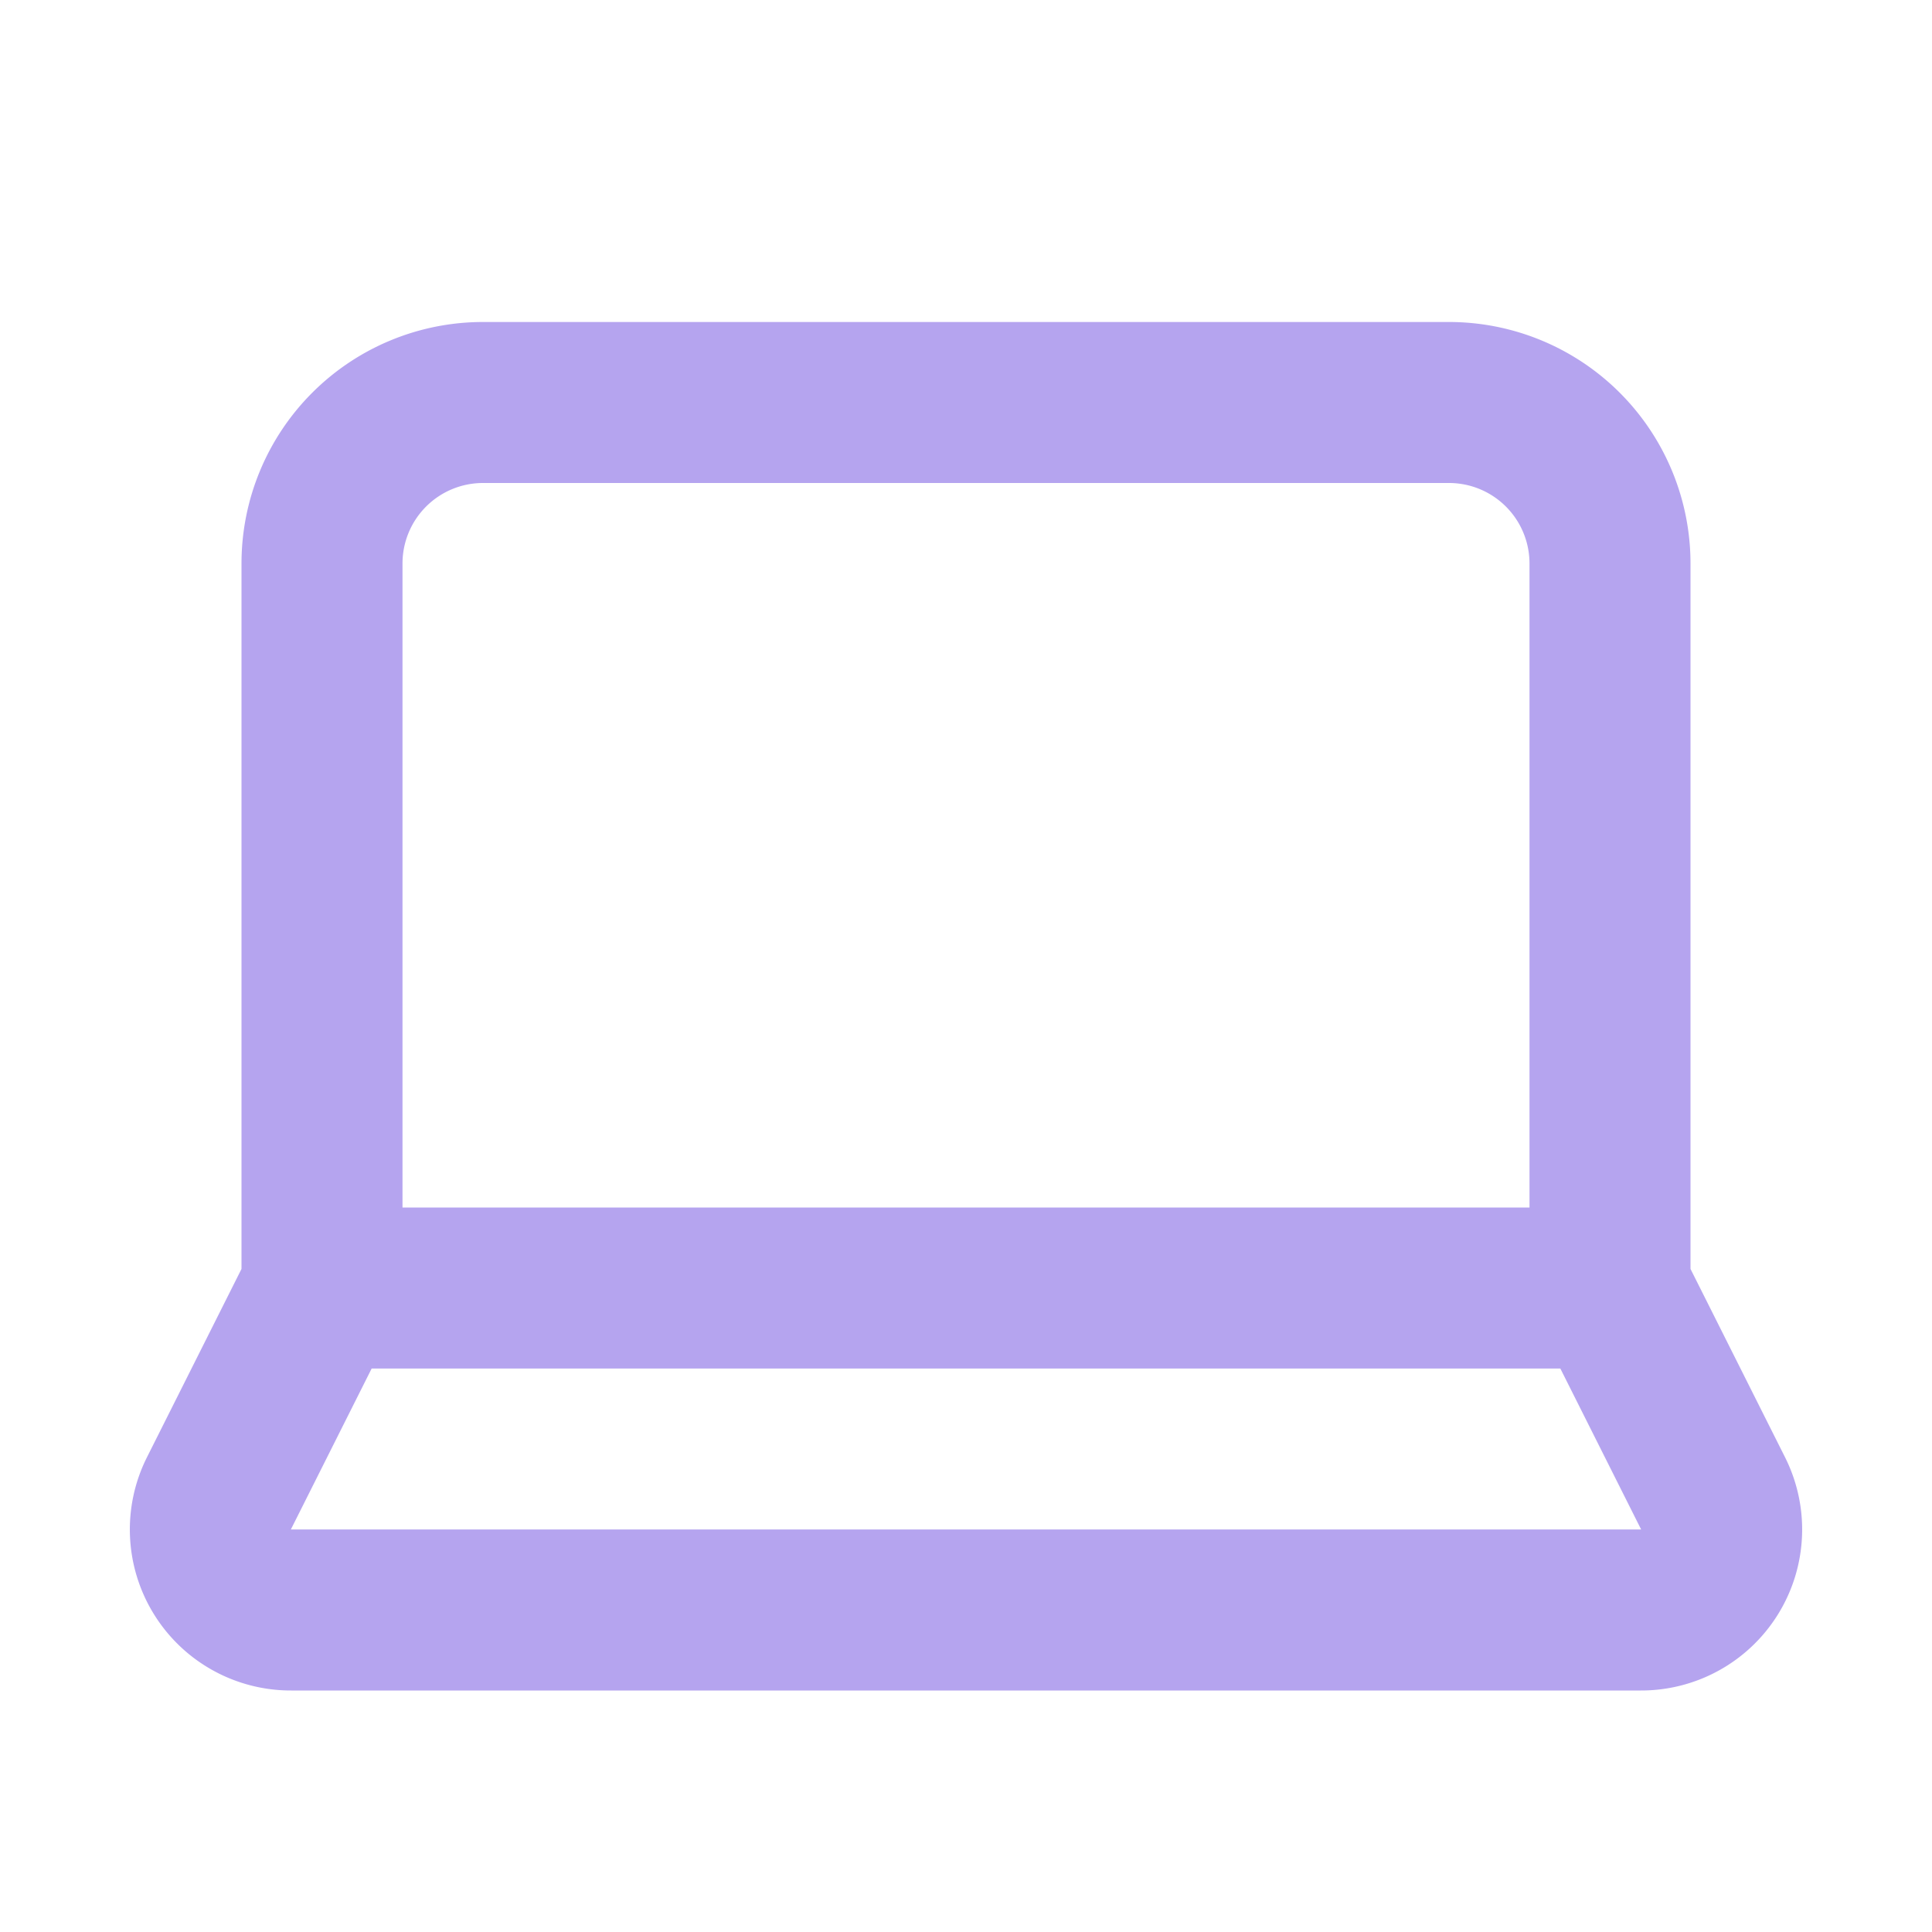 <?xml version="1.0" encoding="UTF-8"?> <svg xmlns="http://www.w3.org/2000/svg" viewBox="0 0 24 24" fill="none" stroke="#b5a4ef" stroke-linecap="round" stroke-linejoin="round" id="Laptop--Streamline-Lucide" height="24" width="24"><desc> Laptop Streamline Icon: https://streamlinehq.com </desc><path d="M20 16V7a2 2 0 0 0 -2 -2H6a2 2 0 0 0 -2 2v9m16 0H4m16 0 1.28 2.55a1 1 0 0 1 -0.9 1.45H3.62a1 1 0 0 1 -0.9 -1.45L4 16" stroke-width="2"></path></svg> 